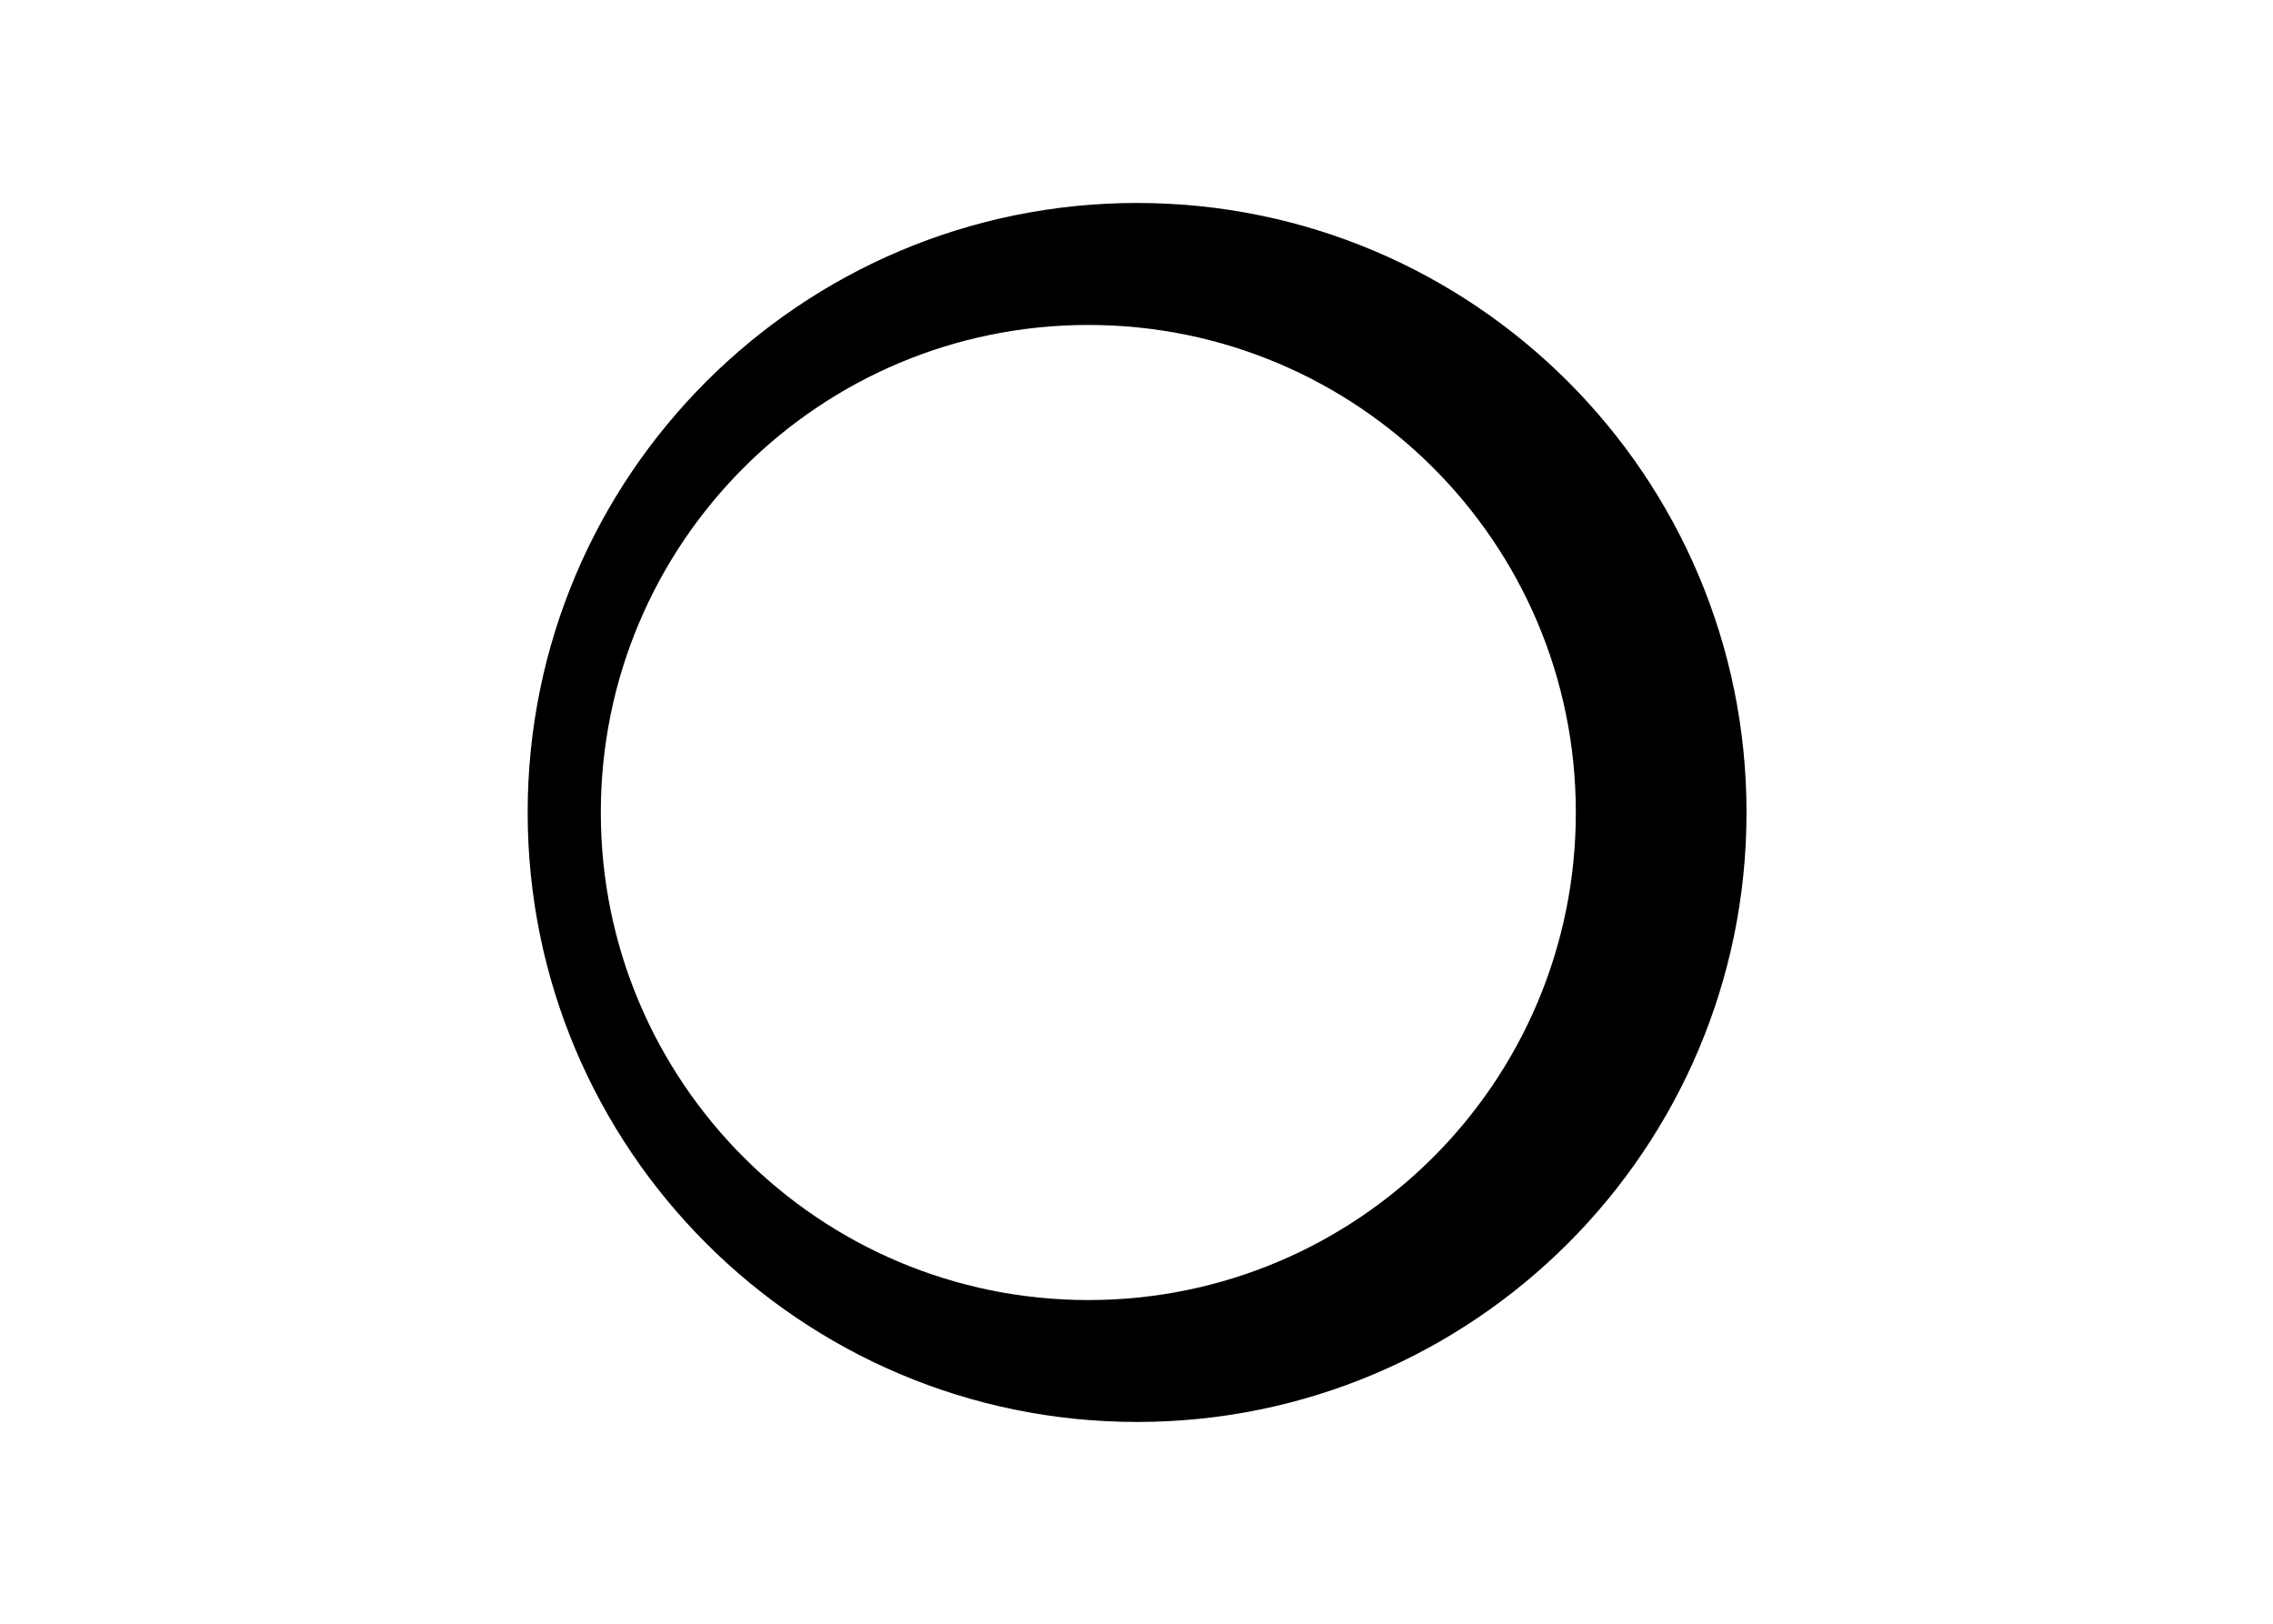 <svg clip-rule="evenodd" fill-rule="evenodd" stroke-linejoin="round" stroke-miterlimit="2" viewBox="0 0 560 400" xmlns="http://www.w3.org/2000/svg"><path d="m298.51 0c-164.78 0-298.51 133.73-298.51 298.51s133.73 298.49 298.51 298.49 298.49-133.73 298.49-298.49-133.73-298.51-298.49-298.51zm-23.9 537.3c-131.85 0-238.78-106.93-238.78-238.78s106.93-238.78 238.79-238.78c131.38 0 238.78 106.26 238.78 238.78s-107.4 238.78-238.78 238.78z" transform="matrix(.503 0 0 .503 130 50)"/></svg>